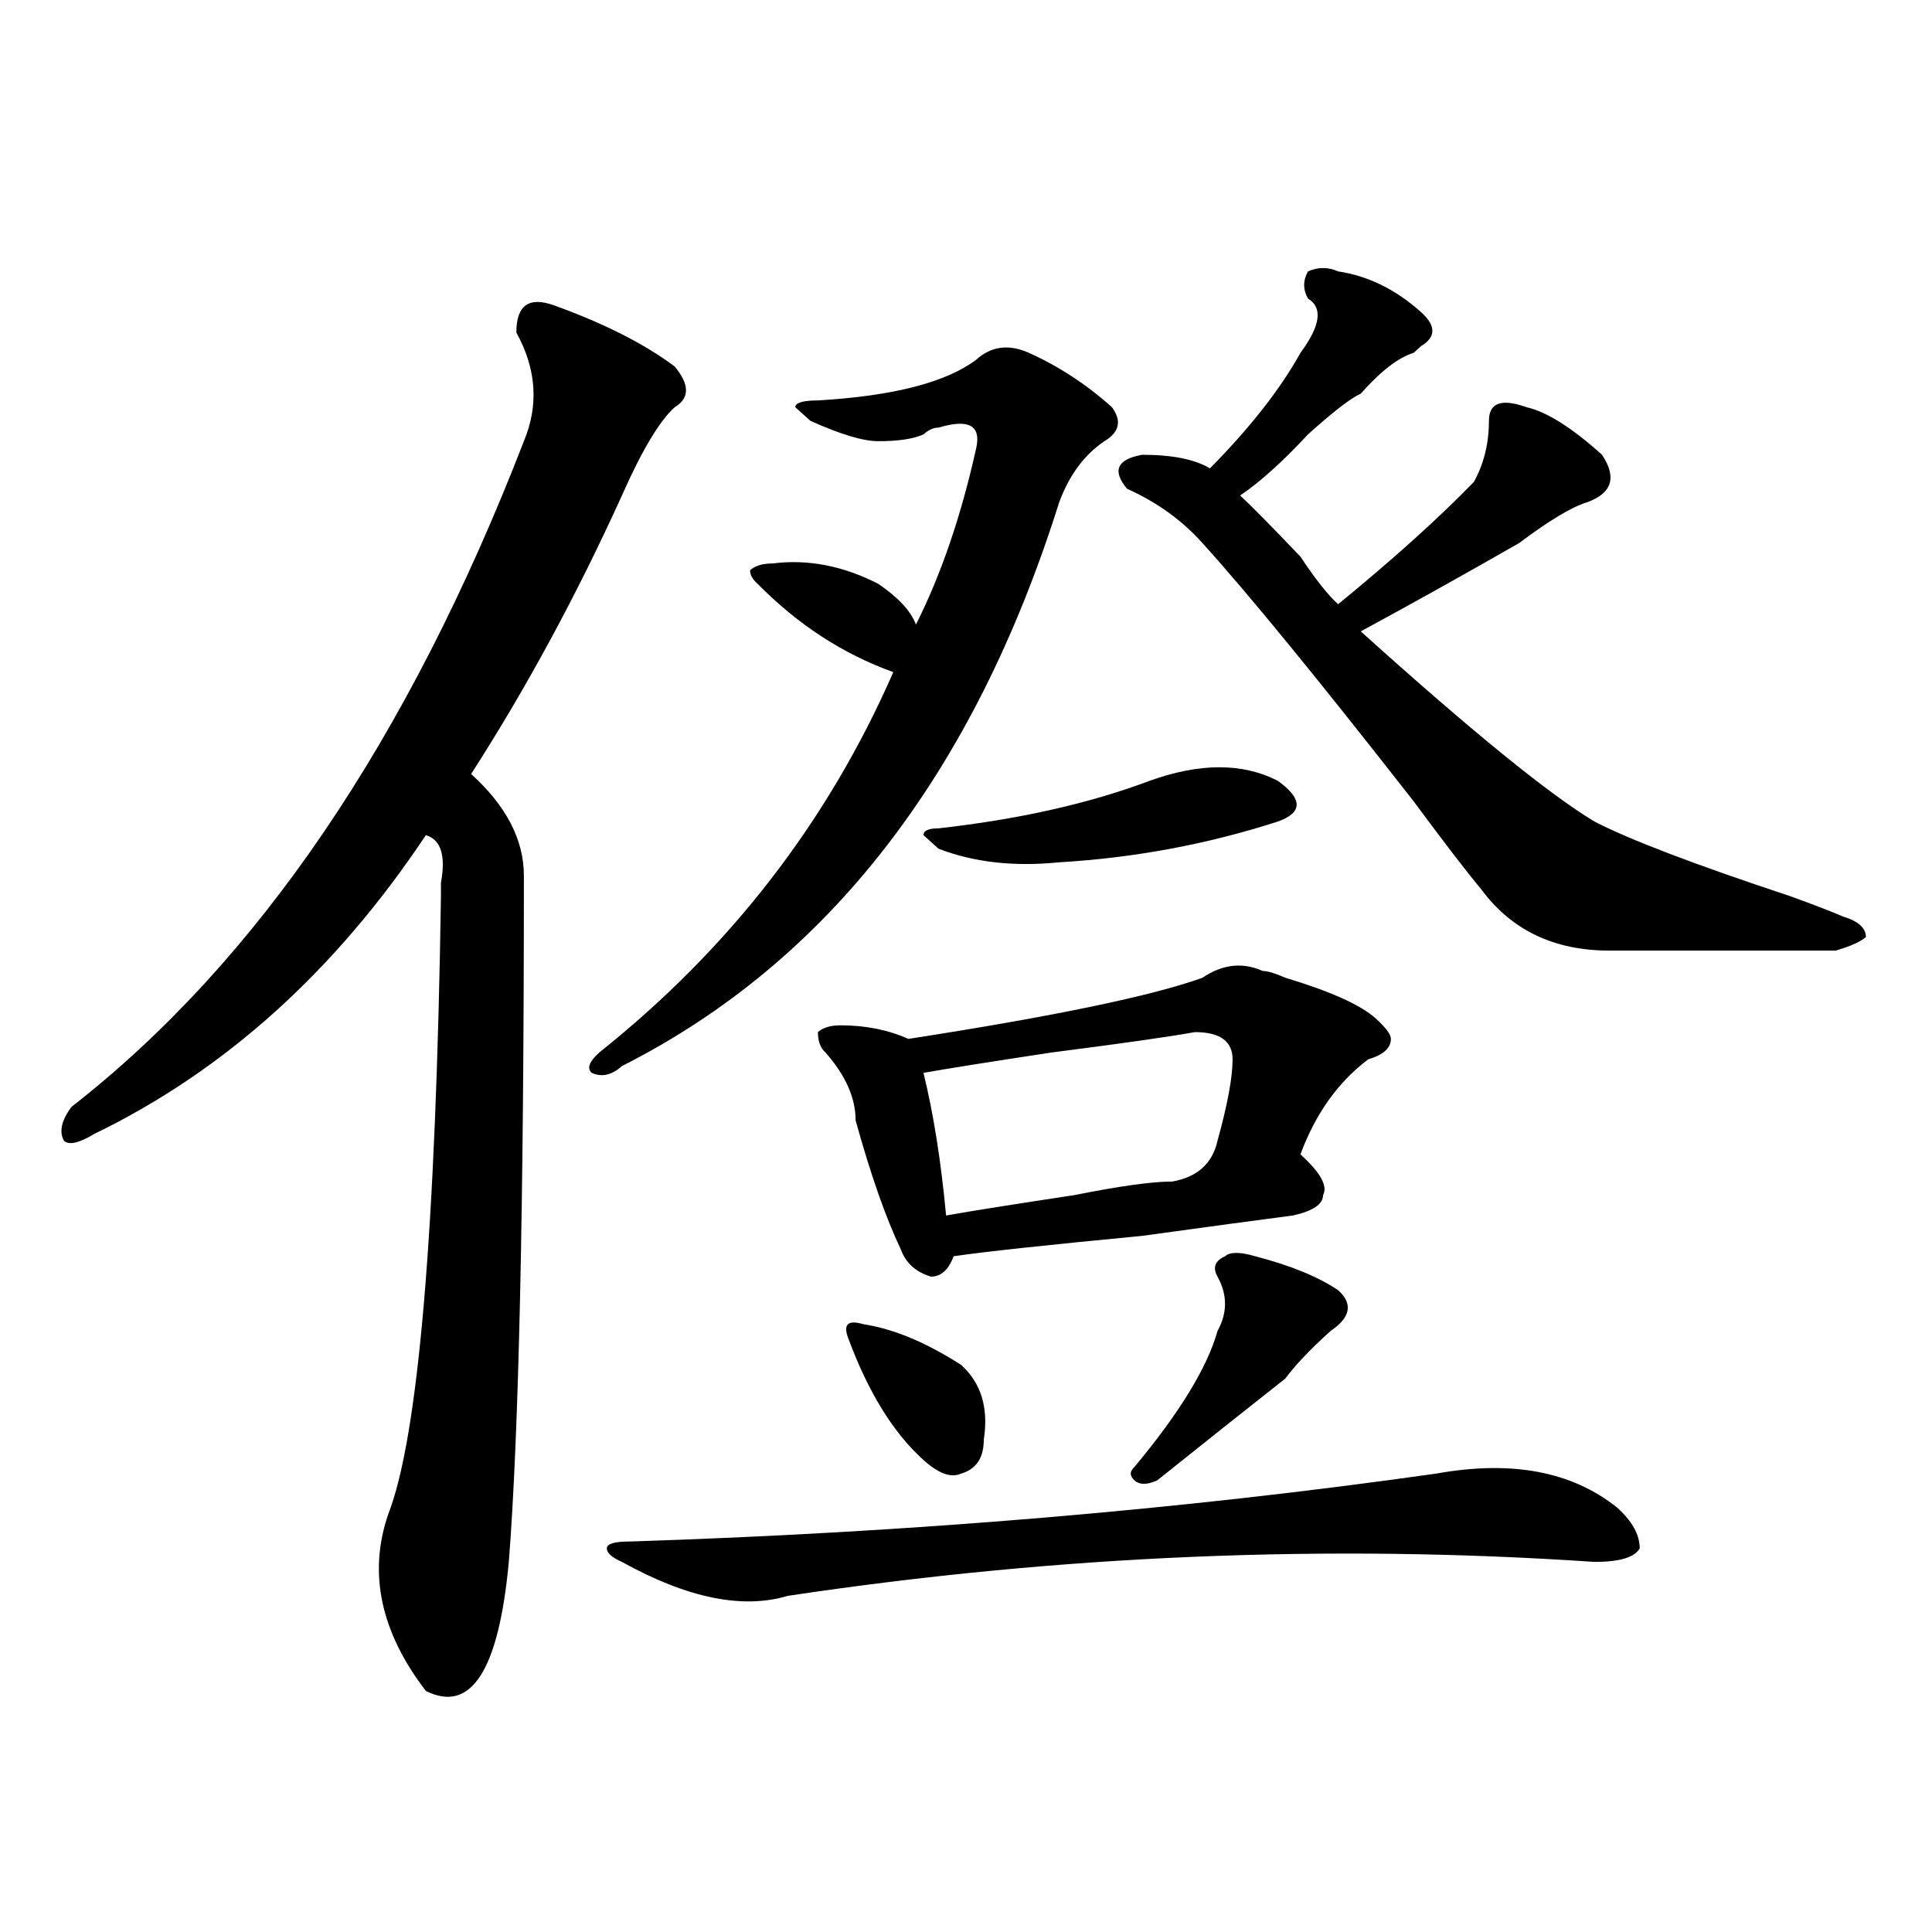 <?xml version="1.0" encoding="utf-8"?>
<!-- Generator: Adobe Illustrator 16.0.0, SVG Export Plug-In . SVG Version: 6.00 Build 0)  -->
<!DOCTYPE svg PUBLIC "-//W3C//DTD SVG 1.1//EN" "http://www.w3.org/Graphics/SVG/1.1/DTD/svg11.dtd">
<svg version="1.1" id="图层_1" xmlns="http://www.w3.org/2000/svg" xmlns:xlink="http://www.w3.org/1999/xlink" x="0px" y="0px"
	 width="1000px" height="1000px" viewBox="0 0 1000 1000" enable-background="new 0 0 1000 1000" xml:space="preserve">
<path d="M286.773,158.047c25.976,9.394,46.828,19.94,62.438,31.641c7.805,9.394,7.805,16.425,0,21.094
	c-7.805,7.031-16.95,22.302-27.316,45.703c-23.414,51.581-49.45,99.646-78.047,144.141c18.171,16.425,27.316,34.003,27.316,52.734
	c0,171.112-2.622,289.489-7.805,355.078c-5.243,56.25-19.512,78.497-42.926,66.797c-23.414-30.487-29.938-60.975-19.512-91.406
	c15.609-39.825,24.694-146.448,27.316-319.922c0-2.308,0-4.669,0-7.031c2.562-14.063,0-22.247-7.805-24.609
	C173.605,502.578,116.351,554.159,48.73,586.953c-7.805,4.724-13.048,5.878-15.609,3.516c-2.622-4.669-1.341-10.547,3.902-17.578
	c96.218-74.981,174.265-189.844,234.141-344.531c7.805-18.731,6.464-37.464-3.902-56.25
	C267.262,158.047,273.726,153.378,286.773,158.047z M310.188,544.766c67.62-53.888,118.351-119.531,152.191-196.875
	c-26.036-9.339-49.45-24.609-70.242-45.703c-2.622-2.308-3.902-4.669-3.902-7.031c2.562-2.308,6.464-3.516,11.707-3.516
	c18.171-2.308,36.401,1.208,54.633,10.547c10.366,7.031,16.89,14.063,19.512,21.094c12.987-25.763,23.414-56.25,31.219-91.406
	c2.562-11.7-3.902-15.216-19.512-10.547c-2.622,0-5.243,1.208-7.805,3.516c-5.243,2.362-13.048,3.516-23.414,3.516
	c-7.805,0-19.512-3.516-35.121-10.547l-7.805-7.031c0-2.308,3.902-3.516,11.707-3.516c39.023-2.308,66.34-9.339,81.949-21.094
	c7.805-7.031,16.89-8.185,27.316-3.516c15.609,7.031,29.878,16.425,42.926,28.125c5.183,7.031,3.902,12.909-3.902,17.578
	c-10.427,7.031-18.231,17.578-23.414,31.641c-44.267,140.625-119.692,237.909-226.336,291.797
	c-5.243,4.724-10.427,5.878-15.609,3.516C303.663,553.005,304.944,549.489,310.188,544.766z M743.348,762.734
	c39.023-7.031,70.242-1.153,93.656,17.578c7.805,7.031,11.707,14.063,11.707,21.094c-2.622,4.724-10.427,7.031-23.414,7.031
	c-137.923-9.339-277.066-3.516-417.551,17.578c-23.414,7.031-52.071,1.153-85.852-17.578c-5.243-2.308-7.805-4.669-7.805-7.031
	c0-2.308,3.902-3.516,11.707-3.516C471.464,793.222,610.668,781.521,743.348,762.734z M622.375,506.094
	c10.366-7.031,20.792-8.185,31.219-3.516c2.562,0,6.464,1.208,11.707,3.516c23.414,7.031,39.023,14.063,46.828,21.094
	c5.183,4.724,7.805,8.239,7.805,10.547c0,4.724-3.902,8.239-11.707,10.547c-15.609,11.755-27.316,28.125-35.121,49.219
	c10.366,9.394,14.269,16.425,11.707,21.094c0,4.724-5.243,8.239-15.609,10.547c-18.231,2.362-44.267,5.878-78.047,10.547
	c-49.45,4.724-81.949,8.239-97.559,10.547c-2.622,7.031-6.524,10.547-11.707,10.547c-7.805-2.308-13.048-7.031-15.609-14.063
	c-7.805-16.37-15.609-38.672-23.414-66.797c0-11.7-5.243-23.401-15.609-35.156c-2.622-2.308-3.902-5.823-3.902-10.547
	c2.562-2.308,6.464-3.516,11.707-3.516c12.987,0,24.694,2.362,35.121,7.031C545.608,526.034,596.339,515.487,622.375,506.094z
	 M446.77,685.391c15.609,2.362,32.499,9.394,50.73,21.094c10.366,9.394,14.269,22.302,11.707,38.672
	c0,9.394-3.902,15.271-11.707,17.578c-5.243,2.362-11.707,0-19.512-7.031c-15.609-14.063-28.657-35.156-39.023-63.281
	C436.343,685.391,438.965,683.083,446.77,685.391z M485.793,428.75c41.585-4.669,78.047-12.854,109.266-24.609
	c25.976-9.339,48.108-9.339,66.34,0c12.987,9.394,12.987,16.425,0,21.094c-36.462,11.755-74.145,18.786-113.168,21.094
	c-23.414,2.362-44.267,0-62.438-7.031l-7.805-7.031C477.988,429.958,480.55,428.75,485.793,428.75z M618.473,534.219
	c-13.048,2.362-37.743,5.878-74.145,10.547c-31.219,4.724-53.353,8.239-66.34,10.547c5.183,21.094,9.085,45.703,11.707,73.828
	c12.987-2.308,35.121-5.823,66.34-10.547c23.414-4.669,40.304-7.031,50.73-7.031c12.987-2.308,20.792-9.339,23.414-21.094
	c5.183-18.731,7.805-32.794,7.805-42.188C637.984,538.942,631.46,534.219,618.473,534.219z M591.156,235.391
	c15.609,0,27.316,2.362,35.121,7.031c20.792-21.094,36.401-40.979,46.828-59.766c10.366-14.063,11.707-23.401,3.902-28.125
	c-2.622-4.669-2.622-9.339,0-14.063c5.183-2.308,10.366-2.308,15.609,0c15.609,2.362,29.878,9.394,42.926,21.094
	c7.805,7.031,7.805,12.909,0,17.578l-3.902,3.516c-7.805,2.362-16.95,9.394-27.316,21.094c-5.243,2.362-14.329,9.394-27.316,21.094
	c-13.048,14.063-24.755,24.609-35.121,31.641c5.183,4.724,15.609,15.271,31.219,31.641c7.805,11.755,14.269,19.94,19.512,24.609
	c28.597-23.401,52.011-44.495,70.242-63.281c5.183-9.339,7.805-19.886,7.805-31.641c0-9.339,6.464-11.7,19.512-7.031
	c10.366,2.362,23.414,10.547,39.023,24.609c7.805,11.755,5.183,19.94-7.805,24.609c-7.805,2.362-19.512,9.394-35.121,21.094
	c-28.657,16.425-55.974,31.641-81.949,45.703c57.194,51.581,97.559,84.375,120.973,98.438
	c18.171,9.394,52.011,22.302,101.461,38.672c12.987,4.724,22.073,8.239,27.316,10.547c7.805,2.362,11.707,5.878,11.707,10.547
	c-2.622,2.362-7.805,4.724-15.609,7.031c-31.219,0-70.242,0-117.07,0c-28.657,0-50.73-10.547-66.34-31.641
	c-7.805-9.339-19.512-24.609-35.121-45.703c-49.45-63.281-85.852-107.776-109.266-133.594c-10.427-11.7-23.414-21.094-39.023-28.125
	C575.547,243.63,578.108,237.753,591.156,235.391z M649.691,650.234c18.171,4.724,32.499,10.547,42.926,17.578
	c7.805,7.031,6.464,14.063-3.902,21.094c-10.427,9.394-18.231,17.578-23.414,24.609c-20.853,16.425-42.926,34.003-66.34,52.734
	c-5.243,2.362-9.146,2.362-11.707,0c-2.622-2.308-2.622-4.669,0-7.031c23.414-28.125,37.683-51.526,42.926-70.313
	c5.183-9.339,5.183-18.731,0-28.125c-2.622-4.669-1.341-8.185,3.902-10.547C636.644,647.927,641.887,647.927,649.691,650.234z"/>
</svg>
